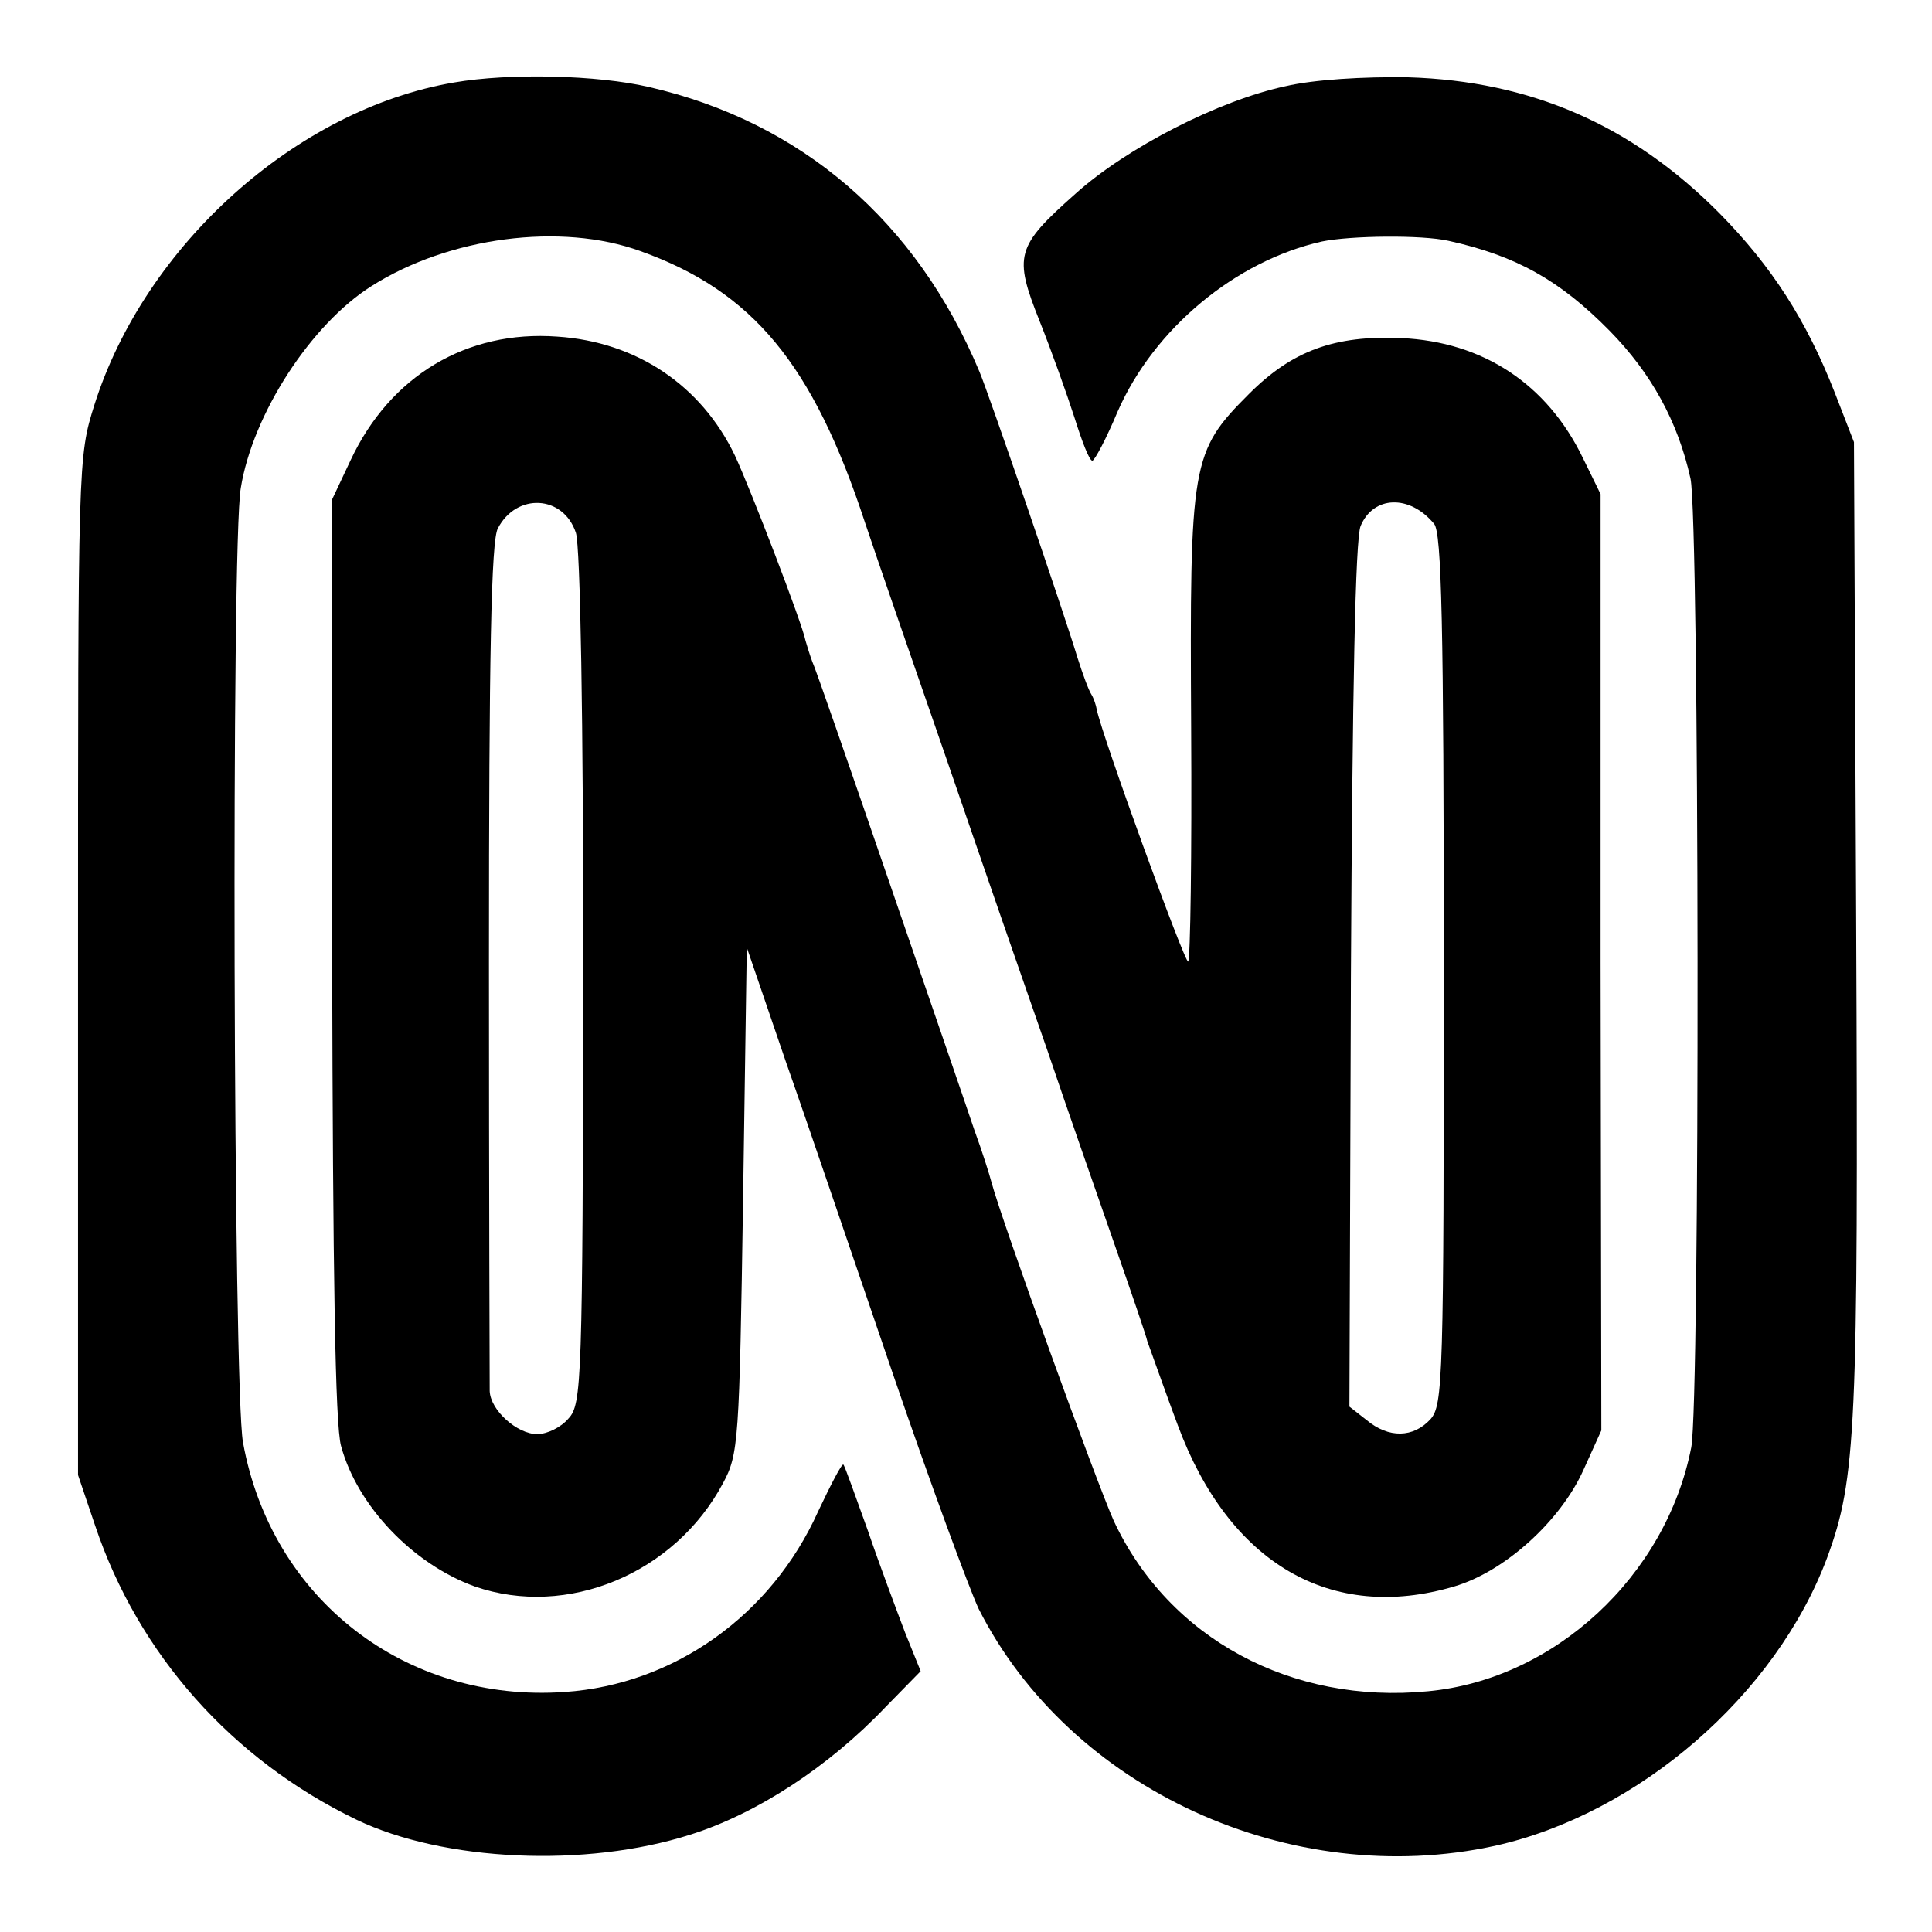 <?xml version="1.0" standalone="no"?>
<!DOCTYPE svg PUBLIC "-//W3C//DTD SVG 20010904//EN"
 "http://www.w3.org/TR/2001/REC-SVG-20010904/DTD/svg10.dtd">
<svg version="1.0" xmlns="http://www.w3.org/2000/svg"
 width="260pt" height="260pt" viewBox="0 0 260 260"
 preserveAspectRatio="xMidYMid meet">
<g transform="translate(0,260) scale(0.1,-0.1)"
fill="#000000" stroke="none">
<path d="M611 2489 c-212 -36 -416 -219 -484 -434 -22 -70 -22 -74 -22 -755
l0 -685 23 -68 c58 -173 184 -315 352 -396 117 -56 308 -65 449 -20 89 28 186
91 263 172 l47 48 -21 52 c-11 29 -34 90 -50 137 -17 47 -31 87 -33 89 -2 2
-17 -27 -34 -63 -63 -140 -194 -233 -341 -243 -214 -15 -395 125 -433 336 -13
70 -16 1209 -3 1284 16 100 95 221 176 272 104 66 255 86 362 47 151 -54 232
-152 302 -365 13 -39 63 -184 111 -322 47 -137 108 -313 135 -390 26 -77 67
-194 90 -260 23 -66 43 -124 44 -130 2 -5 6 -17 9 -25 3 -8 17 -48 32 -88 69
-186 206 -266 372 -217 68 20 143 88 174 157 l24 53 -1 630 0 630 -24 49 c-48
99 -134 156 -244 161 -90 4 -147 -17 -205 -75 -78 -78 -80 -91 -78 -450 1
-170 -1 -311 -4 -314 -4 -4 -116 304 -123 339 -1 6 -4 15 -7 20 -4 6 -12 28
-19 50 -19 63 -120 357 -132 385 -85 203 -240 336 -445 383 -69 16 -187 19
-262 6z m1319 -594 c10 -12 13 -133 13 -600 0 -551 -1 -586 -18 -605 -23 -25
-56 -26 -86 -1 l-23 18 2 579 c2 389 6 588 13 606 17 41 66 43 99 3z"/>
<path d="M1730 2484 c-89 -19 -213 -82 -283 -145 -80 -71 -83 -83 -48 -171 16
-40 37 -99 47 -130 10 -32 20 -58 24 -58 3 0 19 30 34 66 49 112 159 203 275
229 39 8 134 9 170 1 91 -20 150 -53 217 -121 56 -57 92 -122 109 -199 12 -55
13 -1243 1 -1304 -34 -173 -184 -312 -354 -328 -184 -18 -349 71 -423 229 -23
51 -151 404 -165 457 -2 8 -12 40 -23 70 -10 30 -62 181 -115 335 -53 154 -99
287 -103 295 -3 8 -7 21 -9 28 -4 22 -74 204 -95 249 -45 94 -132 153 -239
160 -122 9 -225 -53 -278 -166 l-25 -53 0 -617 c1 -424 4 -629 12 -657 22 -81
97 -159 180 -189 124 -43 269 17 334 139 21 39 22 56 27 381 l5 340 53 -155
c30 -85 94 -274 144 -420 50 -146 102 -287 115 -315 123 -243 420 -379 695
-319 193 43 378 203 447 388 39 106 42 173 39 851 l-3 650 -26 67 c-38 97 -85
170 -155 241 -118 119 -254 178 -419 183 -59 1 -127 -3 -165 -12z m-955 -601
c6 -19 10 -245 10 -601 -1 -542 -2 -572 -20 -591 -10 -12 -29 -21 -42 -21 -27
0 -63 32 -64 58 0 9 -1 269 -1 578 0 413 3 567 12 583 25 48 88 45 105 -6z"/>
</g>
</svg>
